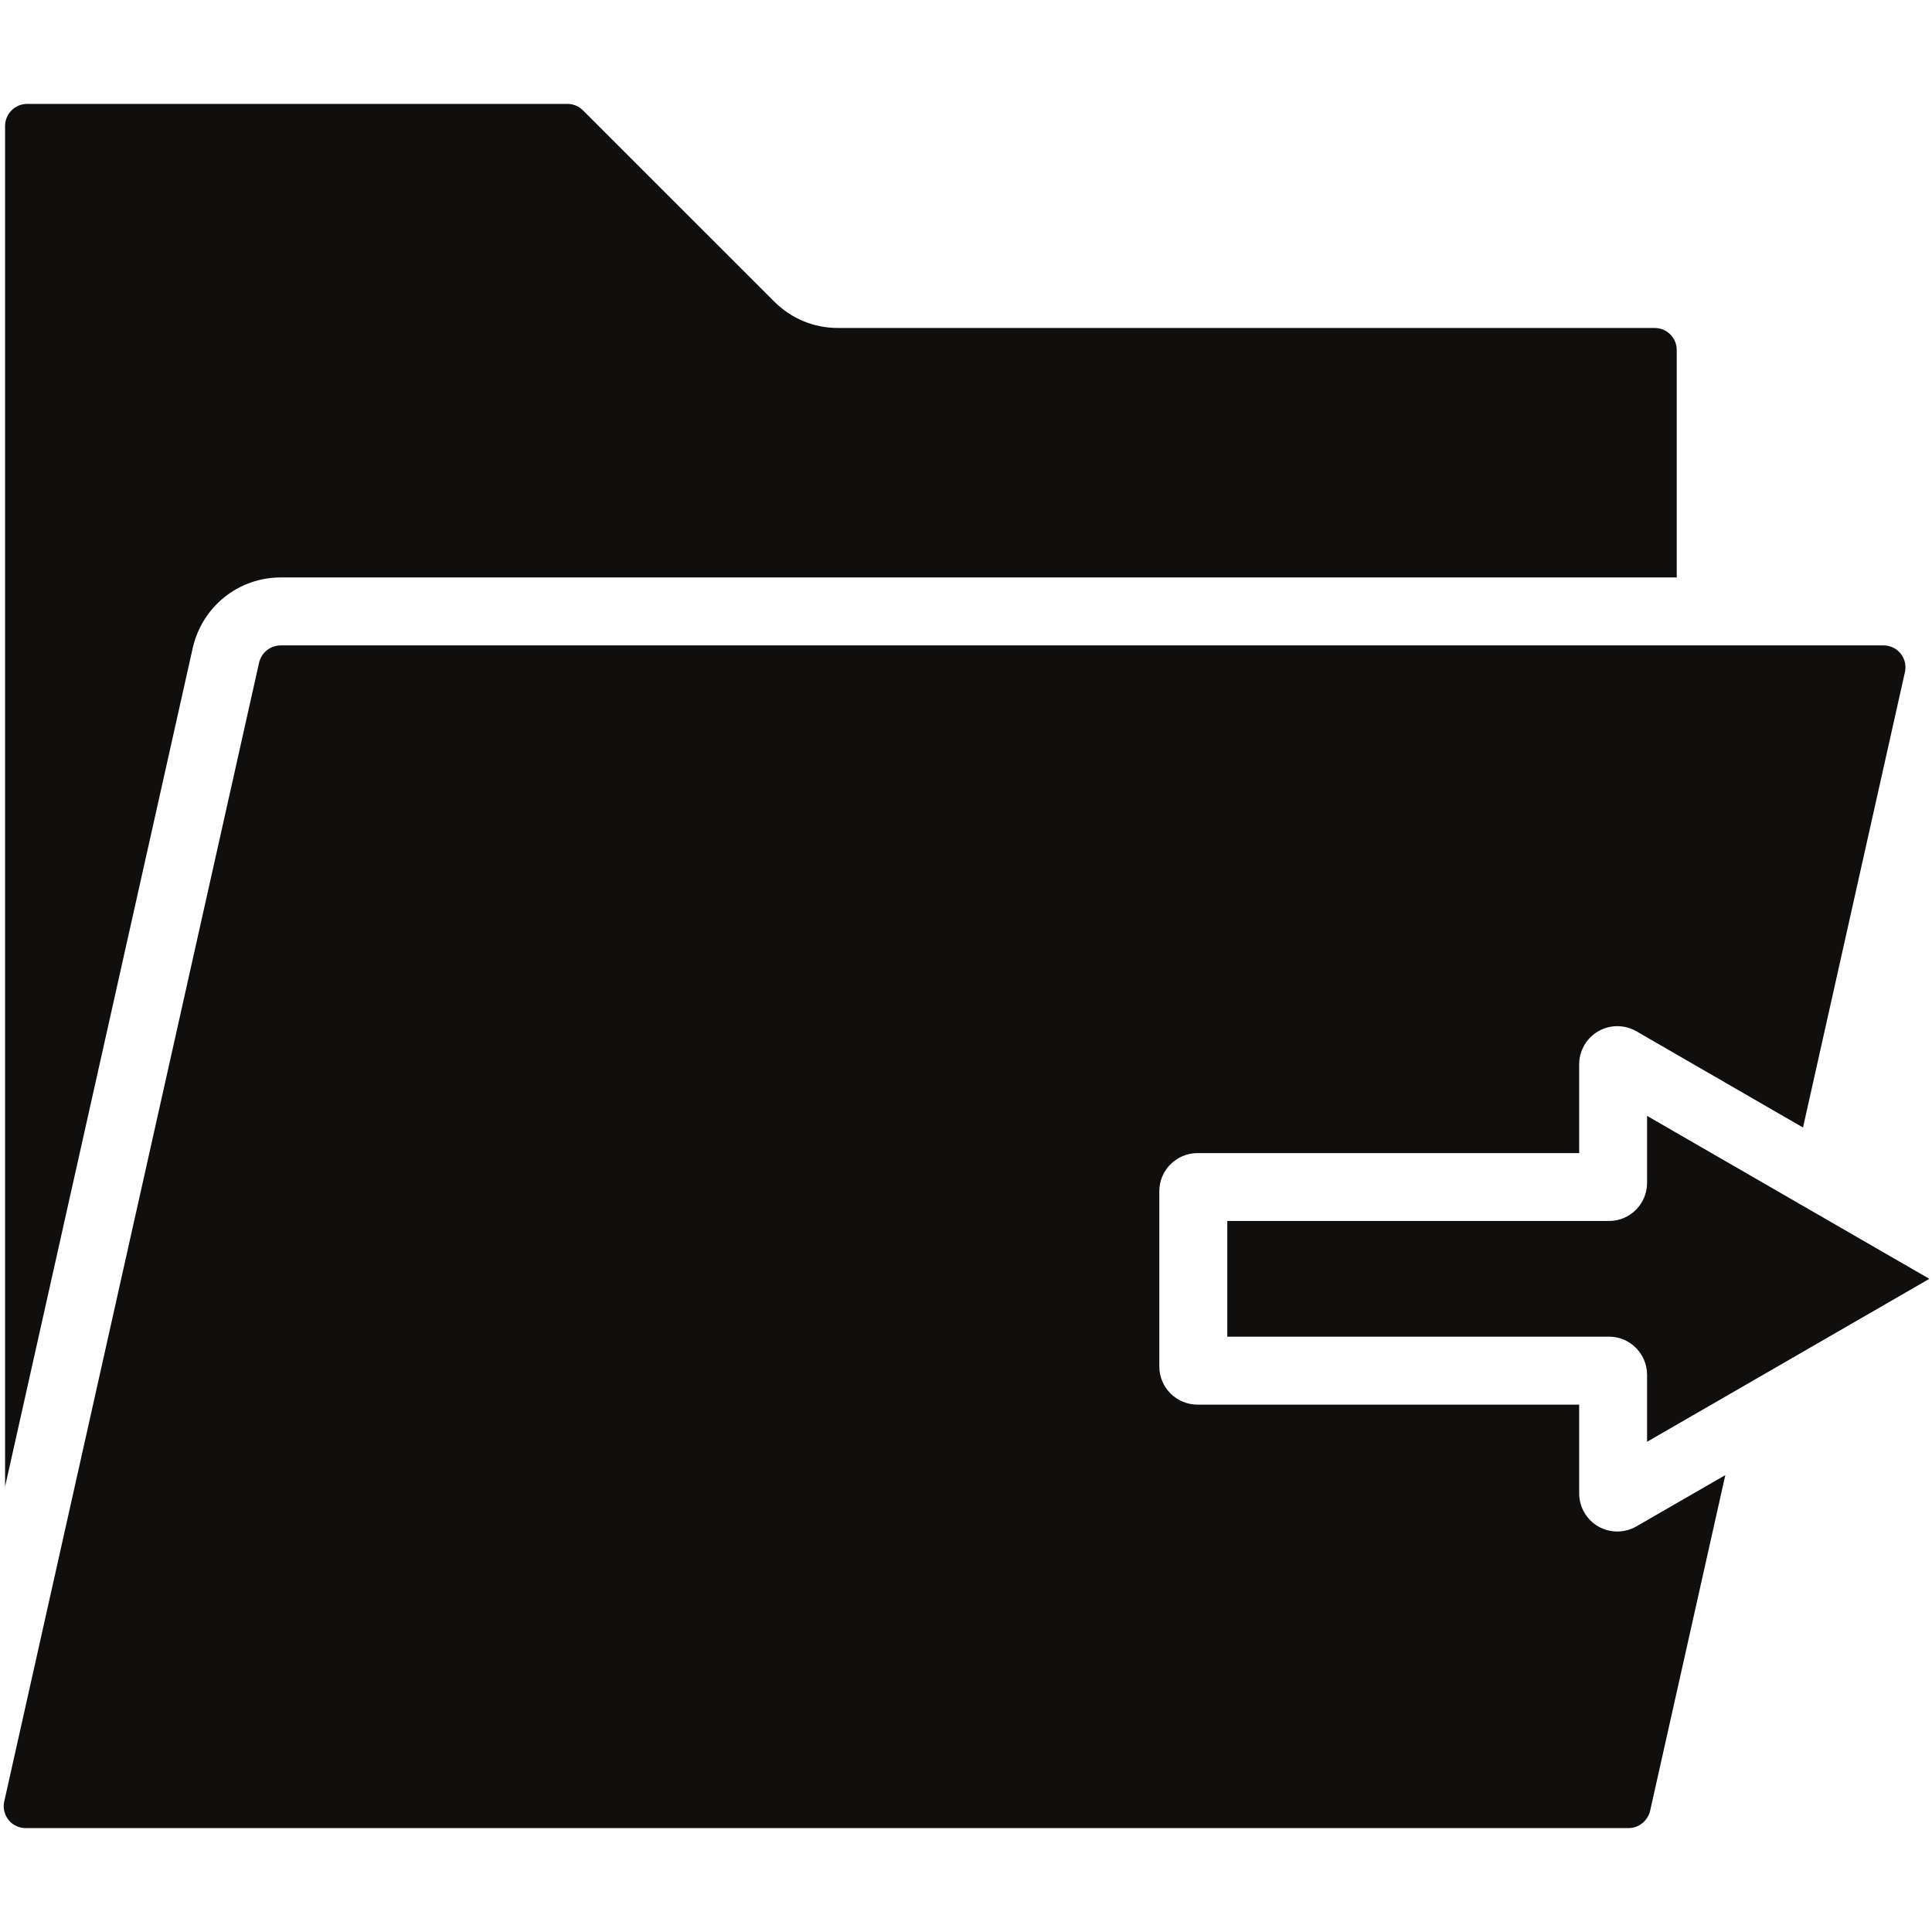 <svg xmlns="http://www.w3.org/2000/svg" xmlns:xlink="http://www.w3.org/1999/xlink" width="800" zoomAndPan="magnify" viewBox="0 0 600 600" height="800" preserveAspectRatio="xMidYMid meet" version="1.0"><defs><clipPath id="6dcb90515e"><path d="M 1 200 L 592 200 L 592 567.75 L 1 567.75 Z M 1 200 " clip-rule="nonzero"/></clipPath><clipPath id="9759740279"><path d="M 1 32.25 L 521 32.25 L 521 462 L 1 462 Z M 1 32.25 " clip-rule="nonzero"/></clipPath></defs><rect x="-60" width="720" fill="#ffffff" y="-60" height="720" fill-opacity="1"/><rect x="-60" width="720" fill="#ffffff" y="-60" height="720" fill-opacity="1"/><path fill="#100f0d" d="M 511.512 367.359 C 511.512 373.891 506.207 379.191 499.699 379.191 L 381.145 379.191 L 381.145 415.113 L 499.699 415.113 C 506.207 415.113 511.512 420.438 511.512 426.945 L 511.512 447.758 L 599.176 397.152 L 511.512 346.547 L 511.512 367.359 " fill-opacity="1" fill-rule="nonzero"/><g clip-path="url(#6dcb90515e)"><path fill="#100f0d" d="M 502.258 475.625 C 500.207 475.625 498.16 475.098 496.34 474.043 C 492.688 471.93 490.426 468 490.426 463.793 L 490.426 436.219 L 371.891 436.219 C 365.359 436.219 360.035 430.918 360.035 424.387 L 360.035 369.938 C 360.035 363.41 365.359 358.105 371.891 358.105 L 490.426 358.105 L 490.426 330.531 C 490.426 326.305 492.688 322.375 496.34 320.285 C 499.996 318.148 504.52 318.172 508.176 320.262 L 559.941 350.16 L 591.594 208.723 C 592.203 205.934 591.023 203.945 590.281 202.996 C 589.5 202.043 587.789 200.438 584.914 200.438 L 87.215 200.438 C 83.961 200.438 81.172 202.656 80.453 205.828 L 1.324 559.445 C 0.711 562.215 1.875 564.223 2.637 565.172 C 3.395 566.121 5.129 567.73 7.98 567.73 L 505.785 567.73 C 508.934 567.73 511.746 565.469 512.465 562.34 L 535.812 458.109 L 508.176 474.043 C 506.355 475.098 504.309 475.625 502.258 475.625 " fill-opacity="1" fill-rule="nonzero"/></g><g clip-path="url(#9759740279)"><path fill="#100f0d" d="M 87.215 179.332 L 520.727 179.332 L 520.727 108.695 C 520.727 104.914 517.66 101.852 513.879 101.852 L 260.18 101.852 C 252.723 101.852 245.707 98.934 240.445 93.652 L 181.051 34.277 C 179.762 32.988 178.027 32.27 176.211 32.27 L 8.426 32.27 C 4.641 32.27 1.578 35.336 1.578 39.117 L 1.578 461.68 L 59.875 201.156 C 62.855 188.289 74.094 179.332 87.215 179.332 " fill-opacity="1" fill-rule="nonzero"/></g></svg>